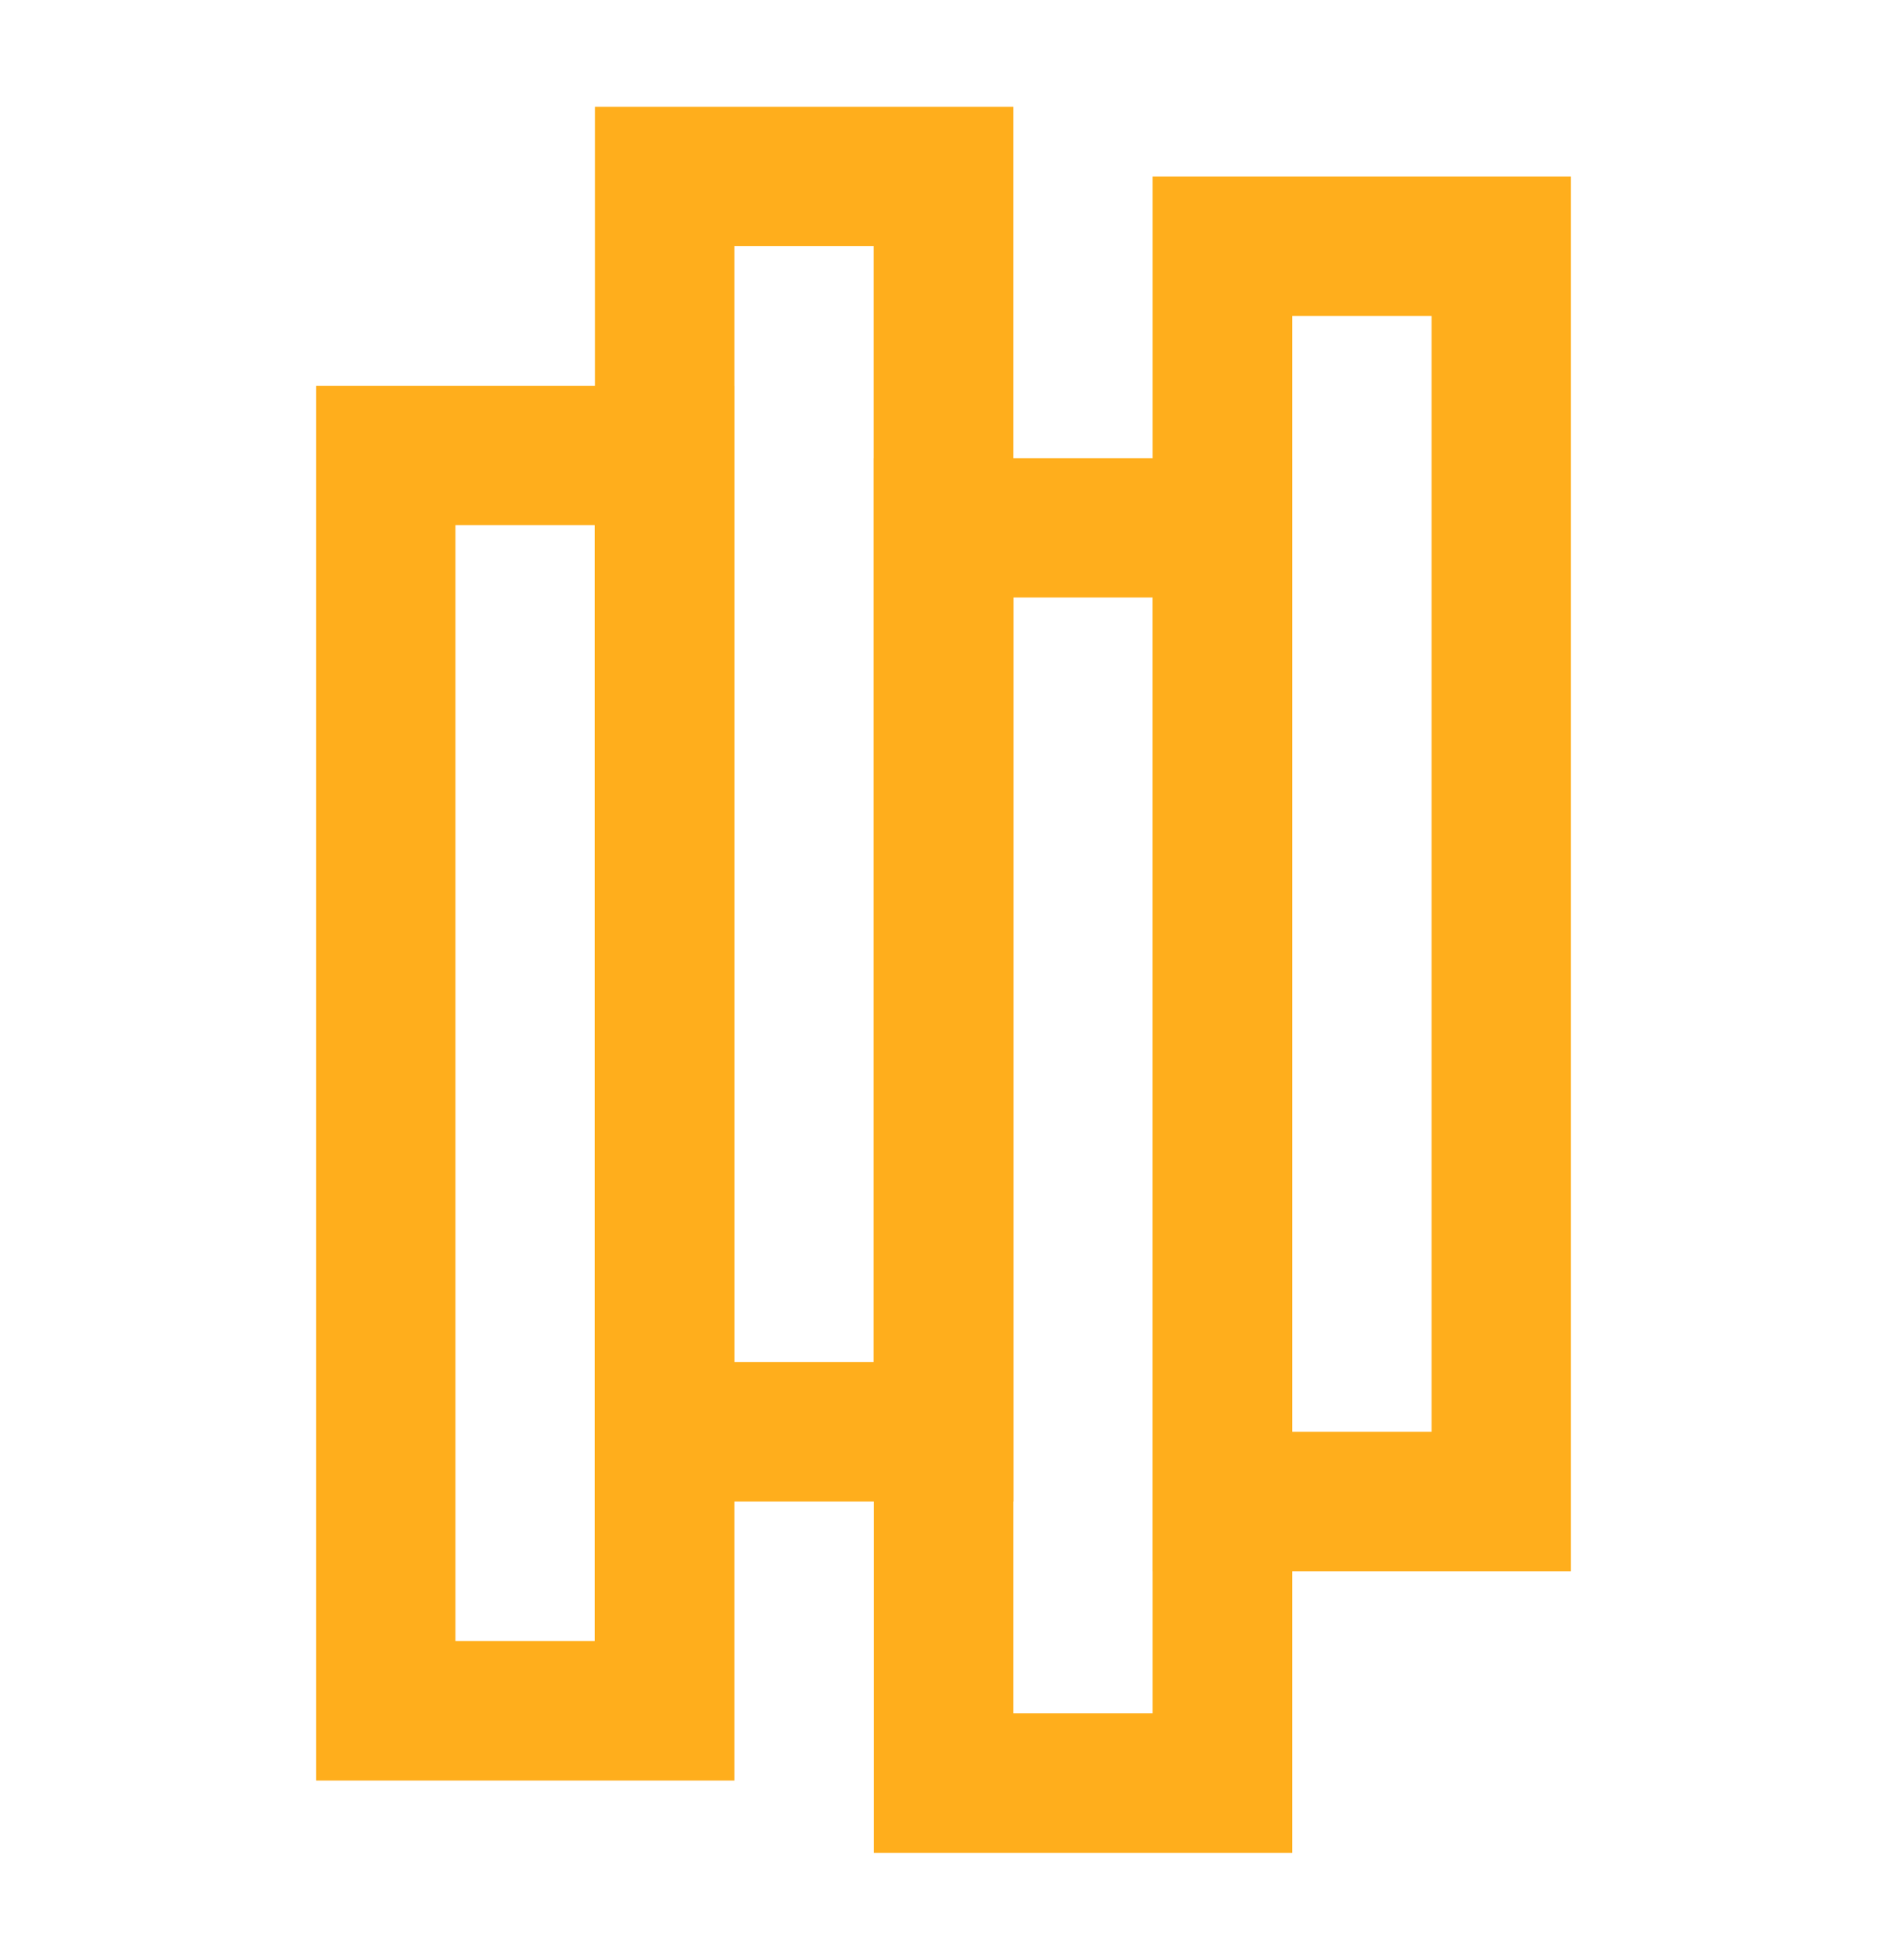 <svg xmlns="http://www.w3.org/2000/svg" id="PRINT" viewBox="0 0 96 99.67"><defs><style>      .cls-1 {        fill: #ffae1c;      }    </style></defs><path class="cls-1" d="M30.26,26.71v56.75h-7.09V26.71h7.57M37.36,19.62h-21.28v70.94h21.28V19.62Z"></path><path class="cls-1" d="M58.64,30.39v56.75h-7.09V30.39h7.57M65.74,23.3h-21.28v70.94h21.28V23.3h0Z"></path><path class="cls-1" d="M44.45,12.52v56.75h-7.09V12.52h7.57M51.55,5.43h-21.28v70.94h21.28V5.43Z"></path><path class="cls-1" d="M72.83,16.07v56.75h-7.09V16.07h7.57M79.92,8.98h-21.28v70.94h21.28V8.98h0Z"></path></svg>